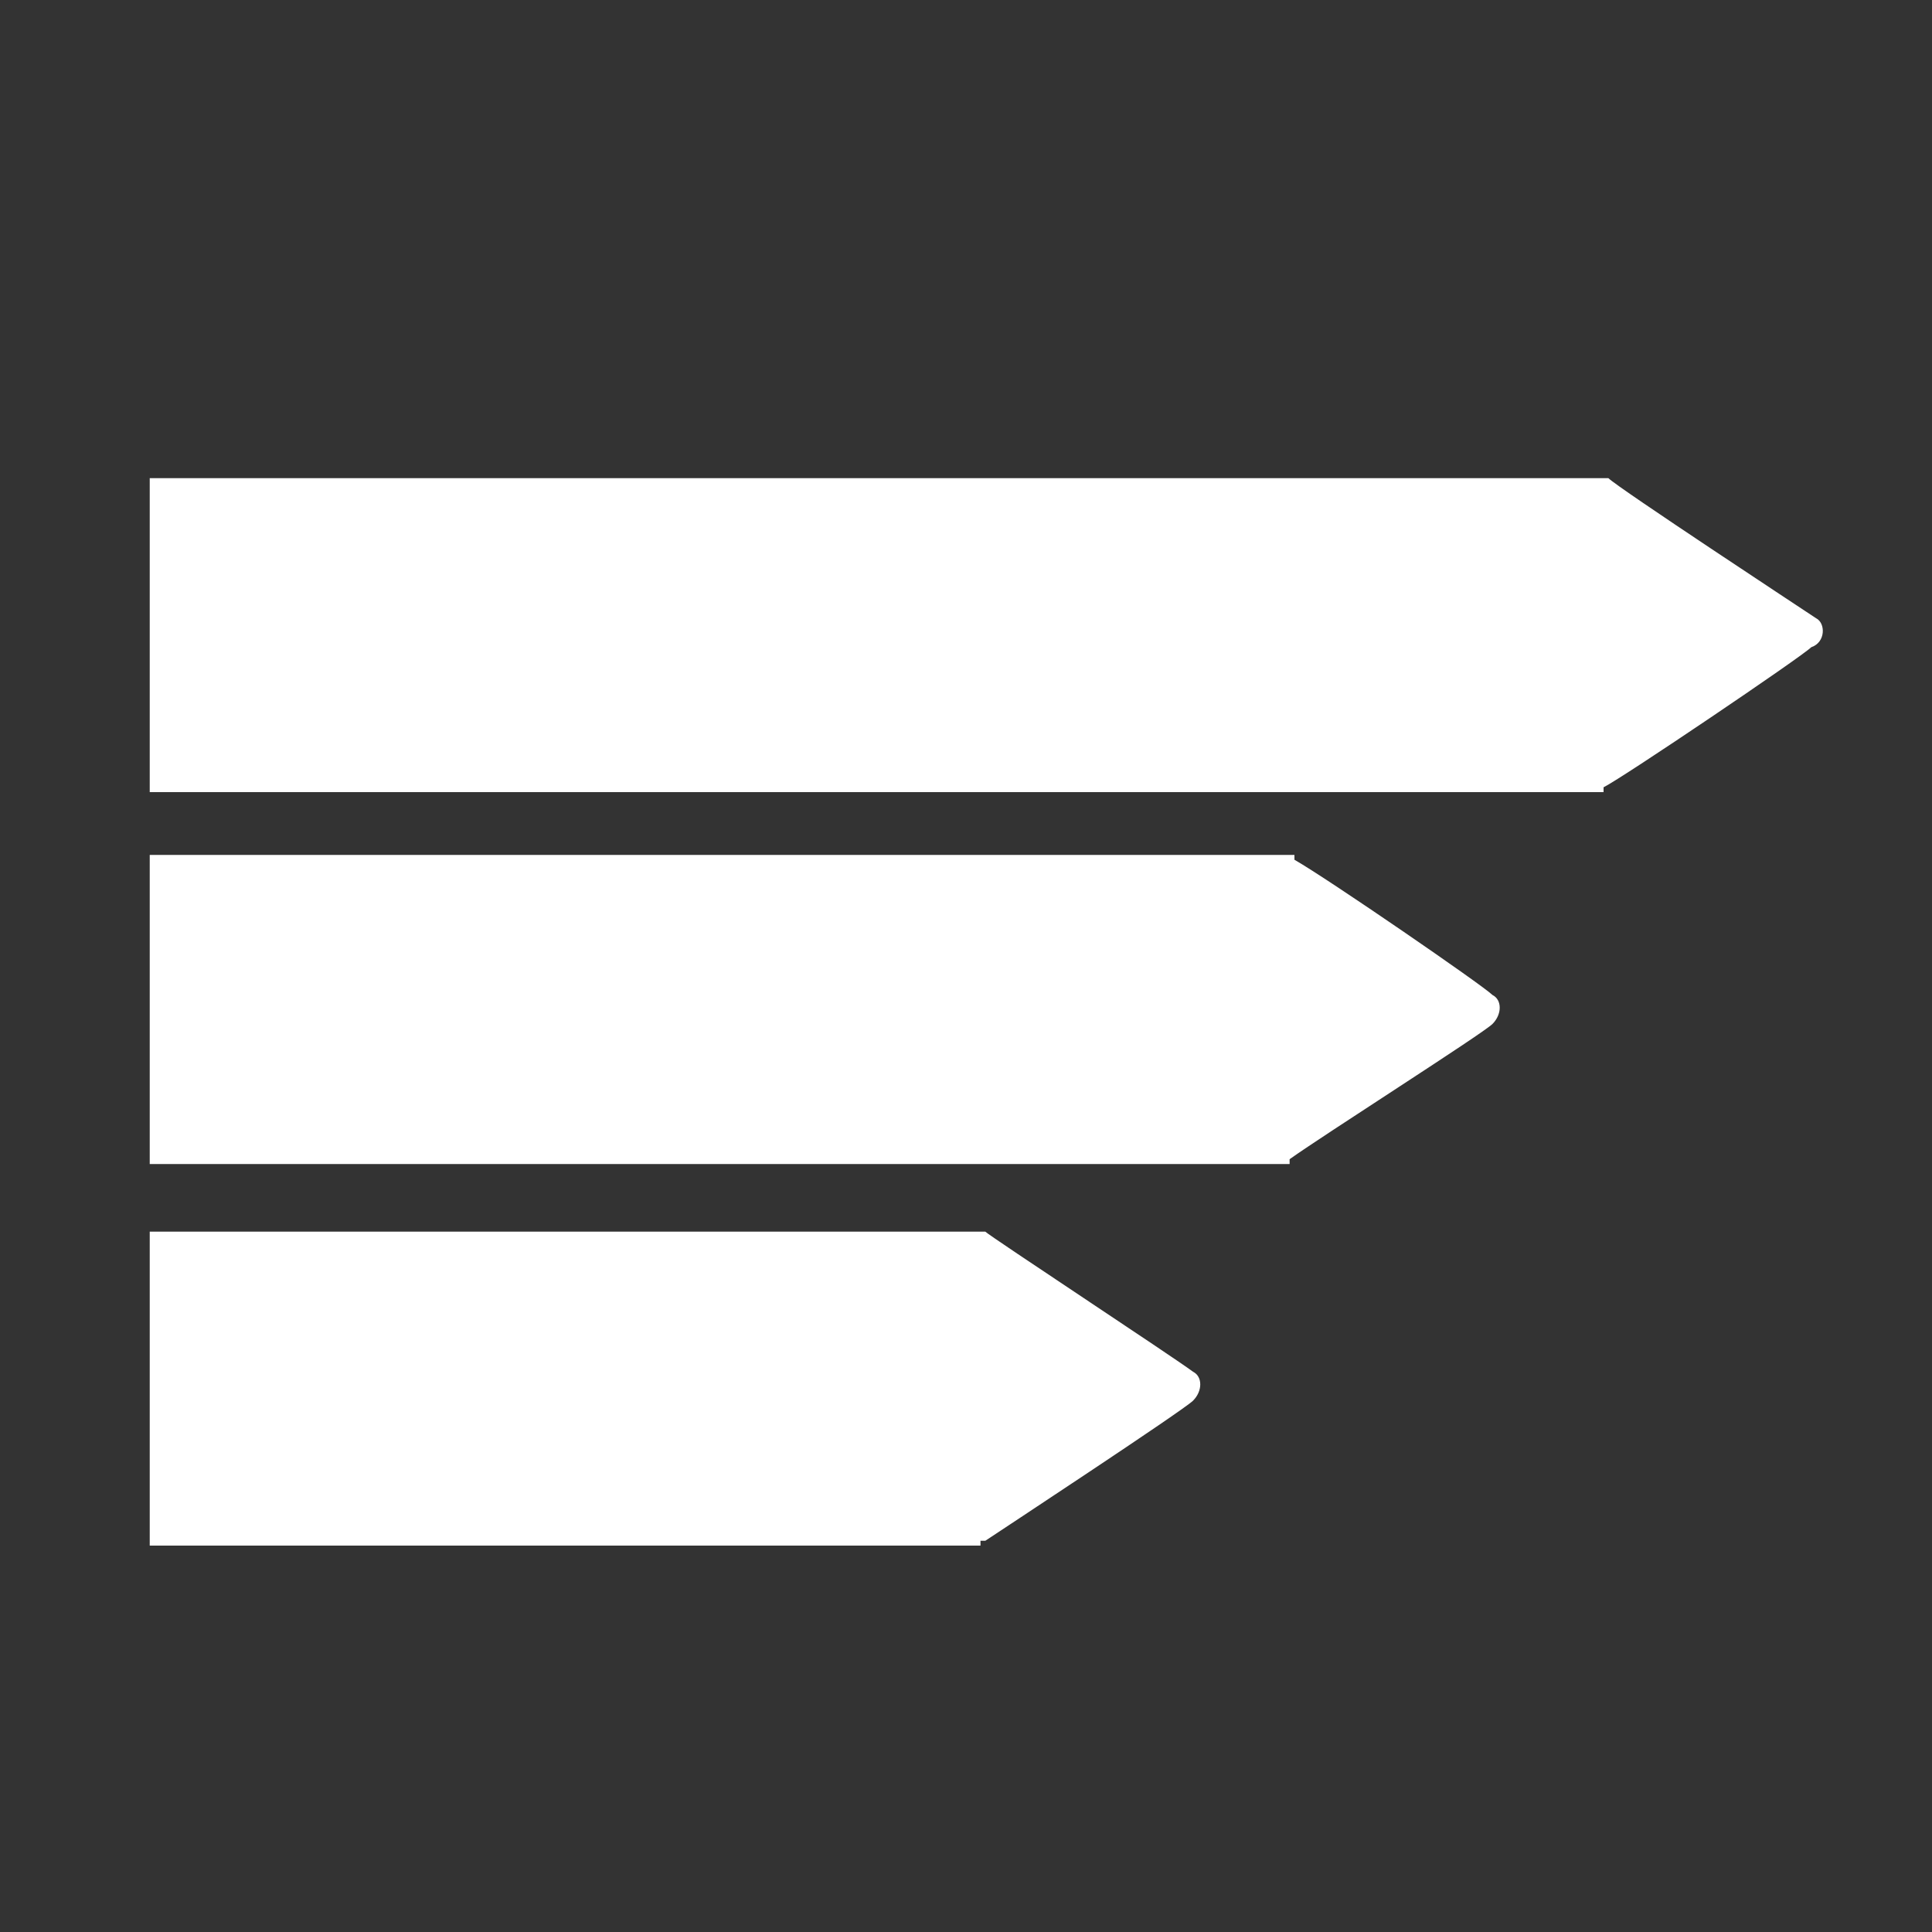 <?xml version="1.0" encoding="utf-8"?>
<!-- Generator: Adobe Illustrator 24.1.2, SVG Export Plug-In . SVG Version: 6.00 Build 0)  -->
<svg version="1.1" id="Layer_1" xmlns="http://www.w3.org/2000/svg" xmlns:xlink="http://www.w3.org/1999/xlink" x="0px" y="0px"
	 viewBox="0 0 40 40" style="enable-background:new 0 0 40 40;" xml:space="preserve">
<rect x="0" y="0" width="40" height="40" fill="#333333" stroke="none"/>
<style type="text/css">
	.st0{fill:#FFFFFF;}
</style>
<g>
	<g>
		<path class="st0" d="M37.6,12.8c-0.3-0.2-4.1-2.7-4.3-2.9V9.9H3.1v6.5h30.1v-0.1c0.4-0.2,4.1-2.7,4.3-2.9
			C37.8,13.3,37.8,12.9,37.6,12.8z M26.8,17.8v-0.1H3.1v6.4h23.6V24c0.7-0.5,4-2.6,4.2-2.8c0.2-0.2,0.2-0.5,0-0.6
			C30.7,20.4,27.5,18.2,26.8,17.8z M20.4,25.5C20.4,25.5,20.3,25.5,20.4,25.5L20.4,25.5L3.1,25.5v6.5h17.2v-0.1c0,0,0,0,0.1,0
			c0.3-0.2,4.1-2.7,4.3-2.9c0.2-0.2,0.2-0.5,0-0.6C24.3,28.1,20.5,25.6,20.4,25.5z"/>
	</g>
</g>
</svg>
